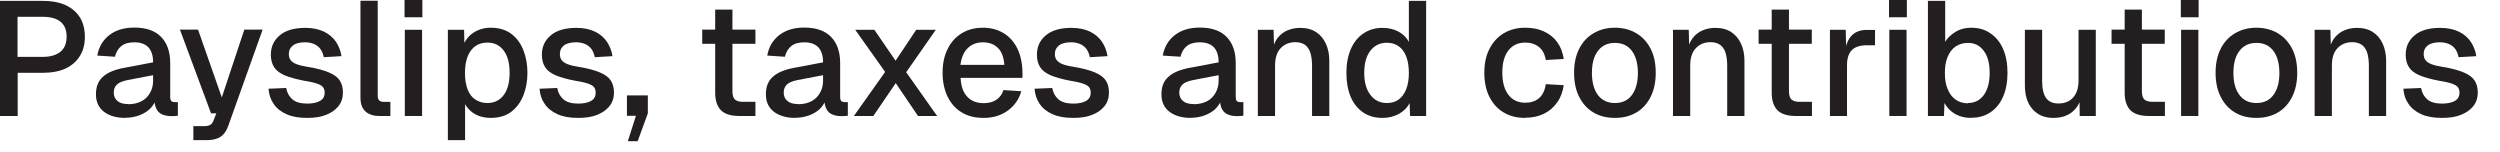 <?xml version="1.0" encoding="utf-8"?>
<svg xmlns="http://www.w3.org/2000/svg" fill="none" height="100%" overflow="visible" preserveAspectRatio="none" style="display: block;" viewBox="0 0 82 5" width="100%">
<g id="Group">
<path d="M-0 3.805V0.029H1.411C1.842 0.029 2.18 0.131 2.422 0.339C2.663 0.547 2.784 0.832 2.784 1.204C2.784 1.451 2.731 1.658 2.62 1.837C2.509 2.016 2.354 2.151 2.151 2.248C1.948 2.34 1.701 2.388 1.416 2.388H0.58V3.805H0.005H-0ZM0.575 1.866H1.392C1.653 1.866 1.846 1.808 1.982 1.697C2.117 1.586 2.185 1.422 2.185 1.199C2.185 0.977 2.117 0.822 1.982 0.711C1.846 0.6 1.648 0.551 1.392 0.551H0.575V1.866Z" fill="#231F20" id="Vector"/>
<path d="M4.113 3.867C3.818 3.867 3.586 3.8 3.408 3.664C3.234 3.529 3.147 3.34 3.147 3.094C3.147 2.847 3.219 2.659 3.369 2.524C3.514 2.388 3.746 2.287 4.05 2.229L5.022 2.045C5.022 1.823 4.969 1.663 4.867 1.552C4.766 1.446 4.611 1.388 4.408 1.388C4.229 1.388 4.084 1.426 3.983 1.508C3.881 1.586 3.809 1.707 3.77 1.861L3.19 1.823C3.243 1.537 3.374 1.315 3.586 1.151C3.799 0.986 4.07 0.904 4.408 0.904C4.79 0.904 5.085 1.006 5.283 1.209C5.481 1.412 5.583 1.697 5.583 2.069V3.171C5.583 3.239 5.592 3.287 5.617 3.311C5.641 3.336 5.679 3.35 5.733 3.35H5.834V3.795C5.834 3.795 5.786 3.8 5.747 3.805C5.708 3.805 5.665 3.809 5.626 3.809C5.505 3.809 5.404 3.79 5.317 3.751C5.23 3.713 5.167 3.65 5.124 3.558C5.08 3.466 5.061 3.345 5.061 3.195L5.119 3.224C5.09 3.35 5.027 3.457 4.935 3.553C4.843 3.65 4.722 3.722 4.577 3.78C4.432 3.834 4.278 3.863 4.113 3.863V3.867ZM4.205 3.418C4.374 3.418 4.519 3.384 4.64 3.321C4.761 3.258 4.853 3.166 4.921 3.046C4.988 2.93 5.022 2.794 5.022 2.649V2.466L4.191 2.625C4.021 2.659 3.901 2.707 3.833 2.775C3.765 2.843 3.731 2.93 3.731 3.036C3.731 3.157 3.775 3.249 3.857 3.316C3.939 3.384 4.055 3.413 4.205 3.413V3.418Z" fill="#231F20" id="Vector_2"/>
<path d="M6.342 4.602V4.138H6.685C6.782 4.138 6.849 4.123 6.898 4.095C6.946 4.066 6.98 4.017 7.004 3.949L7.096 3.717H6.922L5.902 0.972H6.496L7.275 3.195L8.014 0.972H8.614L7.487 4.128C7.429 4.293 7.347 4.409 7.236 4.486C7.125 4.559 6.97 4.597 6.772 4.597H6.347L6.342 4.602Z" fill="#231F20" id="Vector_3"/>
<path d="M10.069 3.867C9.803 3.867 9.58 3.829 9.397 3.746C9.213 3.664 9.073 3.553 8.976 3.408C8.875 3.263 8.822 3.099 8.807 2.91L9.387 2.886C9.416 3.041 9.484 3.166 9.59 3.258C9.697 3.35 9.856 3.398 10.073 3.398C10.252 3.398 10.393 3.369 10.494 3.311C10.596 3.253 10.649 3.166 10.649 3.041C10.649 2.973 10.634 2.915 10.6 2.867C10.567 2.818 10.504 2.78 10.407 2.746C10.31 2.712 10.17 2.678 9.982 2.649C9.701 2.596 9.484 2.533 9.324 2.465C9.165 2.393 9.054 2.306 8.986 2.195C8.918 2.084 8.884 1.953 8.884 1.793C8.884 1.532 8.981 1.325 9.174 1.16C9.368 0.996 9.648 0.914 10.011 0.914C10.257 0.914 10.46 0.957 10.629 1.039C10.799 1.122 10.924 1.233 11.021 1.373C11.113 1.513 11.176 1.673 11.2 1.842L10.62 1.876C10.6 1.774 10.567 1.692 10.518 1.619C10.47 1.547 10.397 1.489 10.315 1.45C10.228 1.412 10.132 1.387 10.011 1.387C9.832 1.387 9.697 1.421 9.605 1.494C9.513 1.566 9.474 1.658 9.474 1.769C9.474 1.856 9.493 1.924 9.537 1.977C9.58 2.03 9.643 2.074 9.735 2.108C9.827 2.142 9.948 2.171 10.102 2.195C10.397 2.243 10.625 2.306 10.794 2.378C10.963 2.451 11.079 2.538 11.147 2.644C11.214 2.751 11.248 2.881 11.248 3.031C11.248 3.21 11.2 3.36 11.098 3.485C10.997 3.611 10.861 3.703 10.687 3.771C10.513 3.838 10.315 3.867 10.088 3.867H10.069Z" fill="#231F20" id="Vector_4"/>
<path d="M12.437 3.805C12.254 3.805 12.104 3.756 11.992 3.66C11.881 3.563 11.823 3.413 11.823 3.2V0.025H12.389V3.147C12.389 3.21 12.403 3.258 12.437 3.292C12.471 3.326 12.519 3.341 12.582 3.341H12.805V3.805H12.437Z" fill="#231F20" id="Vector_5"/>
<path d="M13.269 0.566V0H13.854V0.566H13.269ZM13.278 3.804V0.977H13.844V3.804H13.278Z" fill="#231F20" id="Vector_6"/>
<path d="M14.69 4.602V0.977H15.222L15.236 1.581L15.173 1.547C15.246 1.339 15.362 1.18 15.526 1.073C15.69 0.967 15.879 0.909 16.092 0.909C16.367 0.909 16.594 0.977 16.773 1.112C16.952 1.247 17.082 1.426 17.169 1.653C17.256 1.876 17.3 2.122 17.3 2.388C17.3 2.654 17.256 2.901 17.169 3.123C17.082 3.345 16.952 3.524 16.773 3.664C16.594 3.8 16.367 3.867 16.092 3.867C15.951 3.867 15.816 3.843 15.69 3.795C15.565 3.746 15.463 3.674 15.376 3.582C15.289 3.49 15.226 3.384 15.193 3.258L15.255 3.195V4.597H14.69V4.602ZM15.985 3.379C16.212 3.379 16.391 3.292 16.522 3.118C16.652 2.944 16.715 2.702 16.715 2.388C16.715 2.074 16.652 1.832 16.522 1.658C16.391 1.484 16.212 1.397 15.985 1.397C15.835 1.397 15.705 1.436 15.598 1.508C15.492 1.581 15.405 1.692 15.342 1.842C15.284 1.992 15.251 2.175 15.251 2.388C15.251 2.601 15.28 2.785 15.338 2.934C15.396 3.084 15.482 3.195 15.594 3.268C15.705 3.34 15.835 3.379 15.985 3.379Z" fill="#231F20" id="Vector_7"/>
<path d="M18.958 3.867C18.692 3.867 18.47 3.829 18.286 3.746C18.103 3.664 17.962 3.553 17.866 3.408C17.764 3.263 17.711 3.099 17.697 2.91L18.277 2.886C18.306 3.041 18.373 3.166 18.48 3.258C18.586 3.35 18.745 3.398 18.963 3.398C19.142 3.398 19.282 3.369 19.384 3.311C19.485 3.253 19.538 3.166 19.538 3.041C19.538 2.973 19.524 2.915 19.49 2.867C19.456 2.818 19.393 2.78 19.297 2.746C19.2 2.712 19.06 2.678 18.871 2.649C18.591 2.596 18.373 2.533 18.214 2.465C18.054 2.393 17.943 2.306 17.875 2.195C17.808 2.084 17.774 1.953 17.774 1.793C17.774 1.532 17.87 1.325 18.064 1.16C18.257 0.996 18.538 0.914 18.9 0.914C19.147 0.914 19.35 0.957 19.519 1.039C19.688 1.122 19.814 1.233 19.91 1.373C20.002 1.513 20.065 1.673 20.089 1.842L19.509 1.876C19.49 1.774 19.456 1.692 19.408 1.619C19.359 1.547 19.287 1.489 19.205 1.45C19.118 1.412 19.021 1.387 18.9 1.387C18.721 1.387 18.586 1.421 18.494 1.494C18.402 1.566 18.364 1.658 18.364 1.769C18.364 1.856 18.383 1.924 18.426 1.977C18.47 2.03 18.533 2.074 18.625 2.108C18.716 2.142 18.837 2.171 18.992 2.195C19.287 2.243 19.514 2.306 19.683 2.378C19.852 2.451 19.968 2.538 20.036 2.644C20.104 2.751 20.138 2.881 20.138 3.031C20.138 3.21 20.089 3.36 19.988 3.485C19.886 3.611 19.751 3.703 19.577 3.771C19.403 3.838 19.205 3.867 18.977 3.867H18.958Z" fill="#231F20" id="Vector_8"/>
<path d="M20.592 4.636L20.858 3.799H20.563V3.128H21.249V3.717L20.916 4.631H20.592V4.636Z" fill="#231F20" id="Vector_9"/>
<path d="M23.033 1.436V0.972H24.778V1.436H23.033ZM24.246 3.804C23.976 3.804 23.777 3.742 23.652 3.621C23.526 3.495 23.458 3.302 23.458 3.041V0.314H24.024V2.997C24.024 3.128 24.053 3.22 24.111 3.268C24.169 3.316 24.256 3.34 24.372 3.34H24.778V3.804H24.251H24.246Z" fill="#231F20" id="Vector_10"/>
<path d="M26.088 3.867C25.793 3.867 25.561 3.8 25.382 3.664C25.208 3.529 25.121 3.34 25.121 3.094C25.121 2.847 25.194 2.659 25.343 2.524C25.488 2.388 25.72 2.287 26.025 2.229L26.997 2.045C26.997 1.823 26.943 1.663 26.842 1.552C26.74 1.446 26.586 1.388 26.383 1.388C26.204 1.388 26.059 1.426 25.957 1.508C25.856 1.586 25.783 1.707 25.744 1.861L25.165 1.823C25.218 1.537 25.348 1.315 25.561 1.151C25.773 0.986 26.044 0.904 26.383 0.904C26.765 0.904 27.059 1.006 27.258 1.209C27.456 1.412 27.557 1.697 27.557 2.069V3.171C27.557 3.239 27.567 3.287 27.591 3.311C27.615 3.336 27.654 3.35 27.707 3.35H27.809V3.795C27.809 3.795 27.76 3.8 27.722 3.805C27.683 3.805 27.639 3.809 27.601 3.809C27.48 3.809 27.378 3.79 27.291 3.751C27.204 3.713 27.142 3.65 27.098 3.558C27.055 3.466 27.035 3.345 27.035 3.195L27.093 3.224C27.064 3.35 27.001 3.457 26.91 3.553C26.818 3.65 26.697 3.722 26.552 3.78C26.407 3.834 26.252 3.863 26.088 3.863V3.867ZM26.18 3.418C26.349 3.418 26.494 3.384 26.615 3.321C26.735 3.258 26.827 3.166 26.895 3.046C26.963 2.93 26.997 2.794 26.997 2.649V2.466L26.165 2.625C25.996 2.659 25.875 2.707 25.807 2.775C25.74 2.843 25.706 2.93 25.706 3.036C25.706 3.157 25.749 3.249 25.831 3.316C25.914 3.384 26.03 3.413 26.18 3.413V3.418Z" fill="#231F20" id="Vector_11"/>
<path d="M28.007 3.804L29.032 2.359L28.051 0.977H28.679L29.375 1.992L30.052 0.977H30.695L29.723 2.369L30.738 3.804H30.11L29.38 2.726L28.645 3.804H28.007Z" fill="#231F20" id="Vector_12"/>
<path d="M32.261 3.867C31.985 3.867 31.744 3.809 31.546 3.688C31.342 3.568 31.193 3.394 31.081 3.171C30.975 2.949 30.917 2.688 30.917 2.388C30.917 2.088 30.97 1.832 31.081 1.61C31.188 1.388 31.342 1.218 31.541 1.093C31.739 0.972 31.971 0.909 32.242 0.909C32.498 0.909 32.72 0.967 32.918 1.088C33.117 1.209 33.266 1.378 33.373 1.6C33.479 1.823 33.537 2.093 33.537 2.407V2.553H31.507C31.521 2.828 31.594 3.036 31.729 3.176C31.86 3.316 32.043 3.384 32.27 3.384C32.435 3.384 32.575 3.345 32.686 3.268C32.797 3.191 32.875 3.084 32.913 2.954L33.498 2.992C33.426 3.253 33.276 3.466 33.058 3.626C32.841 3.785 32.575 3.867 32.266 3.867H32.261ZM31.507 2.127H32.942C32.923 1.876 32.855 1.687 32.725 1.566C32.599 1.446 32.44 1.388 32.242 1.388C32.043 1.388 31.874 1.45 31.744 1.576C31.613 1.702 31.536 1.885 31.502 2.127H31.507Z" fill="#231F20" id="Vector_13"/>
<path d="M35.195 3.867C34.929 3.867 34.707 3.829 34.523 3.746C34.339 3.664 34.199 3.553 34.102 3.408C34.001 3.263 33.948 3.099 33.933 2.91L34.513 2.886C34.542 3.041 34.61 3.166 34.716 3.258C34.823 3.35 34.982 3.398 35.2 3.398C35.379 3.398 35.519 3.369 35.62 3.311C35.722 3.253 35.775 3.166 35.775 3.041C35.775 2.973 35.761 2.915 35.727 2.867C35.693 2.818 35.63 2.78 35.533 2.746C35.437 2.712 35.297 2.678 35.108 2.649C34.828 2.596 34.61 2.533 34.45 2.465C34.291 2.393 34.18 2.306 34.112 2.195C34.044 2.084 34.011 1.953 34.011 1.793C34.011 1.532 34.107 1.325 34.301 1.16C34.494 0.996 34.774 0.914 35.137 0.914C35.383 0.914 35.587 0.957 35.756 1.039C35.925 1.122 36.05 1.233 36.147 1.373C36.239 1.513 36.302 1.673 36.326 1.842L35.746 1.876C35.727 1.774 35.693 1.692 35.645 1.619C35.596 1.547 35.524 1.489 35.441 1.45C35.355 1.412 35.258 1.387 35.137 1.387C34.958 1.387 34.823 1.421 34.731 1.494C34.639 1.566 34.6 1.658 34.6 1.769C34.6 1.856 34.62 1.924 34.663 1.977C34.707 2.03 34.77 2.074 34.861 2.108C34.953 2.142 35.074 2.171 35.229 2.195C35.524 2.243 35.751 2.306 35.92 2.378C36.089 2.451 36.205 2.538 36.273 2.644C36.341 2.751 36.374 2.881 36.374 3.031C36.374 3.21 36.326 3.36 36.225 3.485C36.123 3.611 35.988 3.703 35.814 3.771C35.64 3.838 35.441 3.867 35.214 3.867H35.195Z" fill="#231F20" id="Vector_14"/>
<path d="M39.062 3.867C38.767 3.867 38.535 3.8 38.356 3.664C38.182 3.529 38.095 3.34 38.095 3.094C38.095 2.847 38.168 2.659 38.318 2.524C38.463 2.388 38.695 2.287 38.999 2.229L39.971 2.045C39.971 1.823 39.918 1.663 39.816 1.552C39.715 1.446 39.56 1.388 39.357 1.388C39.178 1.388 39.033 1.426 38.931 1.508C38.83 1.586 38.757 1.707 38.719 1.861L38.139 1.823C38.192 1.537 38.322 1.315 38.535 1.151C38.748 0.986 39.019 0.904 39.357 0.904C39.739 0.904 40.034 1.006 40.232 1.209C40.43 1.412 40.532 1.697 40.532 2.069V3.171C40.532 3.239 40.541 3.287 40.565 3.311C40.59 3.336 40.628 3.35 40.681 3.35H40.783V3.795C40.783 3.795 40.734 3.8 40.696 3.805C40.657 3.805 40.614 3.809 40.575 3.809C40.454 3.809 40.353 3.79 40.266 3.751C40.179 3.713 40.116 3.65 40.072 3.558C40.029 3.466 40.009 3.345 40.009 3.195L40.067 3.224C40.038 3.35 39.976 3.457 39.884 3.553C39.792 3.65 39.671 3.722 39.526 3.78C39.381 3.834 39.226 3.863 39.062 3.863V3.867ZM39.154 3.418C39.323 3.418 39.468 3.384 39.589 3.321C39.71 3.258 39.801 3.166 39.869 3.046C39.937 2.93 39.971 2.794 39.971 2.649V2.466L39.139 2.625C38.97 2.659 38.849 2.707 38.782 2.775C38.714 2.843 38.68 2.93 38.68 3.036C38.68 3.157 38.724 3.249 38.806 3.316C38.888 3.384 39.004 3.413 39.154 3.413V3.418Z" fill="#231F20" id="Vector_15"/>
<path d="M41.257 3.804V0.977H41.774L41.793 1.731L41.725 1.692C41.759 1.508 41.817 1.358 41.904 1.247C41.991 1.136 42.102 1.049 42.228 0.996C42.354 0.943 42.494 0.914 42.644 0.914C42.856 0.914 43.031 0.962 43.171 1.054C43.311 1.146 43.417 1.276 43.49 1.436C43.562 1.595 43.601 1.779 43.601 1.987V3.804H43.035V2.156C43.035 1.992 43.016 1.851 42.982 1.735C42.948 1.624 42.89 1.537 42.808 1.474C42.726 1.416 42.62 1.383 42.489 1.383C42.291 1.383 42.132 1.45 42.006 1.581C41.88 1.711 41.822 1.905 41.822 2.156V3.804H41.257Z" fill="#231F20" id="Vector_16"/>
<path d="M45.341 3.867C45.099 3.867 44.892 3.809 44.713 3.689C44.534 3.568 44.399 3.399 44.302 3.176C44.21 2.954 44.162 2.693 44.162 2.393C44.162 2.093 44.21 1.832 44.307 1.61C44.403 1.388 44.539 1.219 44.718 1.098C44.897 0.977 45.104 0.914 45.346 0.914C45.539 0.914 45.713 0.953 45.868 1.035C46.018 1.117 46.134 1.228 46.211 1.373V0.029H46.777V3.805H46.25L46.235 3.379C46.158 3.534 46.037 3.65 45.883 3.737C45.723 3.824 45.544 3.867 45.346 3.867H45.341ZM45.491 3.379C45.646 3.379 45.771 3.341 45.878 3.263C45.984 3.186 46.066 3.07 46.124 2.925C46.182 2.775 46.211 2.601 46.211 2.393C46.211 2.185 46.182 2.002 46.124 1.852C46.066 1.707 45.984 1.591 45.878 1.518C45.771 1.441 45.641 1.402 45.491 1.402C45.264 1.402 45.085 1.489 44.95 1.663C44.814 1.837 44.747 2.079 44.747 2.388C44.747 2.698 44.814 2.935 44.95 3.113C45.085 3.292 45.264 3.379 45.491 3.379Z" fill="#231F20" id="Vector_17"/>
<path d="M50.025 3.867C49.754 3.867 49.522 3.809 49.319 3.688C49.116 3.568 48.962 3.394 48.85 3.171C48.739 2.949 48.686 2.688 48.686 2.388C48.686 2.088 48.739 1.832 48.85 1.61C48.962 1.388 49.116 1.218 49.319 1.093C49.522 0.972 49.759 0.909 50.025 0.909C50.257 0.909 50.46 0.948 50.639 1.03C50.818 1.112 50.963 1.228 51.074 1.378C51.185 1.528 51.258 1.716 51.291 1.934L50.702 1.968C50.673 1.784 50.6 1.644 50.48 1.542C50.359 1.446 50.209 1.397 50.03 1.397C49.793 1.397 49.605 1.484 49.474 1.658C49.339 1.832 49.276 2.074 49.276 2.383C49.276 2.693 49.343 2.934 49.474 3.108C49.605 3.282 49.793 3.369 50.03 3.369C50.209 3.369 50.363 3.321 50.48 3.22C50.596 3.118 50.673 2.963 50.702 2.76L51.291 2.794C51.258 3.012 51.19 3.2 51.074 3.36C50.963 3.519 50.818 3.645 50.639 3.732C50.46 3.819 50.257 3.862 50.025 3.862V3.867Z" fill="#231F20" id="Vector_18"/>
<path d="M52.969 3.867C52.698 3.867 52.466 3.809 52.263 3.688C52.06 3.568 51.906 3.394 51.794 3.171C51.683 2.949 51.63 2.688 51.63 2.388C51.63 2.088 51.683 1.827 51.794 1.605C51.906 1.383 52.06 1.214 52.263 1.093C52.466 0.972 52.703 0.909 52.969 0.909C53.235 0.909 53.472 0.972 53.675 1.093C53.878 1.214 54.032 1.388 54.144 1.605C54.255 1.823 54.308 2.084 54.308 2.388C54.308 2.693 54.255 2.944 54.144 3.171C54.032 3.394 53.878 3.568 53.675 3.688C53.472 3.809 53.235 3.867 52.969 3.867ZM52.969 3.379C53.211 3.379 53.394 3.292 53.525 3.118C53.655 2.944 53.723 2.702 53.723 2.393C53.723 2.084 53.655 1.842 53.525 1.668C53.394 1.494 53.206 1.407 52.969 1.407C52.732 1.407 52.544 1.494 52.413 1.668C52.278 1.842 52.215 2.084 52.215 2.393C52.215 2.702 52.283 2.944 52.413 3.118C52.544 3.292 52.732 3.379 52.969 3.379Z" fill="#231F20" id="Vector_19"/>
<path d="M54.874 3.804V0.977H55.391L55.41 1.731L55.342 1.692C55.376 1.508 55.434 1.358 55.521 1.247C55.608 1.136 55.719 1.049 55.845 0.996C55.971 0.943 56.111 0.914 56.261 0.914C56.474 0.914 56.648 0.962 56.788 1.054C56.928 1.146 57.034 1.276 57.107 1.436C57.179 1.595 57.218 1.779 57.218 1.987V3.804H56.652V2.156C56.652 1.992 56.633 1.851 56.599 1.735C56.565 1.624 56.507 1.537 56.425 1.474C56.343 1.416 56.237 1.383 56.106 1.383C55.908 1.383 55.748 1.45 55.623 1.581C55.497 1.711 55.439 1.905 55.439 2.156V3.804H54.874Z" fill="#231F20" id="Vector_20"/>
<path d="M57.682 1.436V0.972H59.427V1.436H57.682ZM58.9 3.804C58.629 3.804 58.431 3.742 58.306 3.621C58.18 3.495 58.112 3.302 58.112 3.041V0.314H58.678V2.997C58.678 3.128 58.707 3.22 58.765 3.268C58.823 3.316 58.91 3.34 59.026 3.34H59.432V3.804H58.905H58.9Z" fill="#231F20" id="Vector_21"/>
<path d="M60.022 3.804V0.977H60.539L60.558 1.726L60.51 1.711C60.548 1.455 60.626 1.271 60.746 1.155C60.867 1.039 61.027 0.981 61.23 0.981H61.501V1.484H61.23C61.09 1.484 60.969 1.508 60.872 1.552C60.776 1.595 60.703 1.668 60.655 1.764C60.606 1.861 60.582 1.987 60.582 2.137V3.804H60.017H60.022Z" fill="#231F20" id="Vector_22"/>
<path d="M61.96 0.566V0H62.545V0.566H61.96ZM61.97 3.804V0.977H62.535V3.804H61.97Z" fill="#231F20" id="Vector_23"/>
<path d="M64.643 3.867C64.449 3.867 64.275 3.824 64.126 3.737C63.976 3.65 63.86 3.529 63.778 3.379L63.763 3.805H63.236V0.029H63.802V1.373C63.874 1.248 63.985 1.141 64.135 1.049C64.28 0.957 64.454 0.909 64.647 0.909C64.894 0.909 65.107 0.967 65.286 1.093C65.465 1.214 65.605 1.383 65.701 1.605C65.798 1.828 65.846 2.089 65.846 2.388C65.846 2.688 65.798 2.949 65.701 3.171C65.605 3.394 65.465 3.563 65.286 3.684C65.107 3.805 64.894 3.863 64.647 3.863L64.643 3.867ZM64.551 3.379C64.768 3.379 64.938 3.292 65.068 3.118C65.194 2.944 65.261 2.703 65.261 2.393C65.261 2.084 65.199 1.842 65.068 1.668C64.938 1.494 64.768 1.407 64.556 1.407C64.396 1.407 64.261 1.446 64.145 1.523C64.034 1.6 63.947 1.712 63.884 1.861C63.821 2.011 63.792 2.185 63.792 2.398C63.792 2.611 63.821 2.775 63.884 2.925C63.947 3.075 64.029 3.186 64.145 3.268C64.256 3.345 64.391 3.389 64.551 3.389V3.379Z" fill="#231F20" id="Vector_24"/>
<path d="M67.344 3.867C67.059 3.867 66.837 3.771 66.668 3.582C66.499 3.394 66.416 3.128 66.416 2.794V0.977H66.982V2.649C66.982 2.905 67.025 3.094 67.112 3.215C67.2 3.336 67.335 3.394 67.519 3.394C67.726 3.394 67.886 3.326 68.002 3.195C68.118 3.065 68.176 2.876 68.176 2.635V0.977H68.742V3.804H68.215L68.205 3.065L68.287 3.099C68.239 3.345 68.132 3.539 67.973 3.669C67.813 3.8 67.606 3.867 67.354 3.867H67.344Z" fill="#231F20" id="Vector_25"/>
<path d="M69.259 1.436V0.972H71.004V1.436H69.259ZM70.477 3.804C70.206 3.804 70.008 3.742 69.882 3.621C69.757 3.495 69.689 3.302 69.689 3.041V0.314H70.254V2.997C70.254 3.128 70.284 3.22 70.341 3.268C70.4 3.316 70.487 3.34 70.603 3.34H71.009V3.804H70.482H70.477Z" fill="#231F20" id="Vector_26"/>
<path d="M71.531 0.566V0H72.115V0.566H71.531ZM71.54 3.804V0.977H72.106V3.804H71.54Z" fill="#231F20" id="Vector_27"/>
<path d="M74.01 3.867C73.74 3.867 73.508 3.809 73.305 3.688C73.102 3.568 72.947 3.394 72.836 3.171C72.725 2.949 72.671 2.688 72.671 2.388C72.671 2.088 72.725 1.827 72.836 1.605C72.947 1.383 73.102 1.214 73.305 1.093C73.508 0.972 73.745 0.909 74.01 0.909C74.276 0.909 74.513 0.972 74.716 1.093C74.919 1.214 75.074 1.388 75.185 1.605C75.296 1.823 75.349 2.084 75.349 2.388C75.349 2.693 75.296 2.944 75.185 3.171C75.074 3.394 74.919 3.568 74.716 3.688C74.513 3.809 74.276 3.867 74.01 3.867ZM74.01 3.379C74.252 3.379 74.436 3.292 74.566 3.118C74.697 2.944 74.764 2.702 74.764 2.393C74.764 2.084 74.697 1.842 74.566 1.668C74.436 1.494 74.247 1.407 74.01 1.407C73.774 1.407 73.585 1.494 73.455 1.668C73.319 1.842 73.256 2.084 73.256 2.393C73.256 2.702 73.324 2.944 73.455 3.118C73.585 3.292 73.774 3.379 74.01 3.379Z" fill="#231F20" id="Vector_28"/>
<path d="M75.92 3.804V0.977H76.437L76.457 1.731L76.389 1.692C76.423 1.508 76.481 1.358 76.568 1.247C76.655 1.136 76.766 1.049 76.892 0.996C77.017 0.943 77.158 0.914 77.308 0.914C77.52 0.914 77.694 0.962 77.834 1.054C77.975 1.146 78.081 1.276 78.153 1.436C78.226 1.595 78.265 1.779 78.265 1.987V3.804H77.699V2.156C77.699 1.992 77.68 1.851 77.646 1.735C77.612 1.624 77.554 1.537 77.472 1.474C77.39 1.416 77.283 1.383 77.153 1.383C76.955 1.383 76.795 1.45 76.669 1.581C76.544 1.711 76.486 1.905 76.486 2.156V3.804H75.92Z" fill="#231F20" id="Vector_29"/>
<path d="M80.091 3.867C79.826 3.867 79.603 3.829 79.419 3.746C79.236 3.664 79.096 3.553 78.999 3.408C78.897 3.263 78.844 3.099 78.83 2.91L79.41 2.886C79.439 3.041 79.506 3.166 79.613 3.258C79.719 3.35 79.879 3.398 80.096 3.398C80.275 3.398 80.415 3.369 80.517 3.311C80.618 3.253 80.671 3.166 80.671 3.041C80.671 2.973 80.657 2.915 80.623 2.867C80.589 2.818 80.526 2.78 80.43 2.746C80.333 2.712 80.193 2.678 80.004 2.649C79.724 2.596 79.506 2.533 79.347 2.465C79.187 2.393 79.076 2.306 79.008 2.195C78.941 2.084 78.907 1.953 78.907 1.793C78.907 1.532 79.004 1.325 79.197 1.16C79.39 0.996 79.671 0.914 80.033 0.914C80.28 0.914 80.483 0.957 80.652 1.039C80.821 1.122 80.947 1.233 81.044 1.373C81.135 1.513 81.198 1.673 81.222 1.842L80.642 1.876C80.623 1.774 80.589 1.692 80.541 1.619C80.493 1.547 80.42 1.489 80.338 1.45C80.251 1.412 80.154 1.387 80.033 1.387C79.855 1.387 79.719 1.421 79.627 1.494C79.535 1.566 79.497 1.658 79.497 1.769C79.497 1.856 79.516 1.924 79.56 1.977C79.603 2.03 79.666 2.074 79.758 2.108C79.85 2.142 79.971 2.171 80.125 2.195C80.42 2.243 80.647 2.306 80.816 2.378C80.986 2.451 81.102 2.538 81.169 2.644C81.237 2.751 81.271 2.881 81.271 3.031C81.271 3.21 81.222 3.36 81.121 3.485C81.019 3.611 80.884 3.703 80.71 3.771C80.536 3.838 80.338 3.867 80.111 3.867H80.091Z" fill="#231F20" id="Vector_30"/>
</g>
</svg>